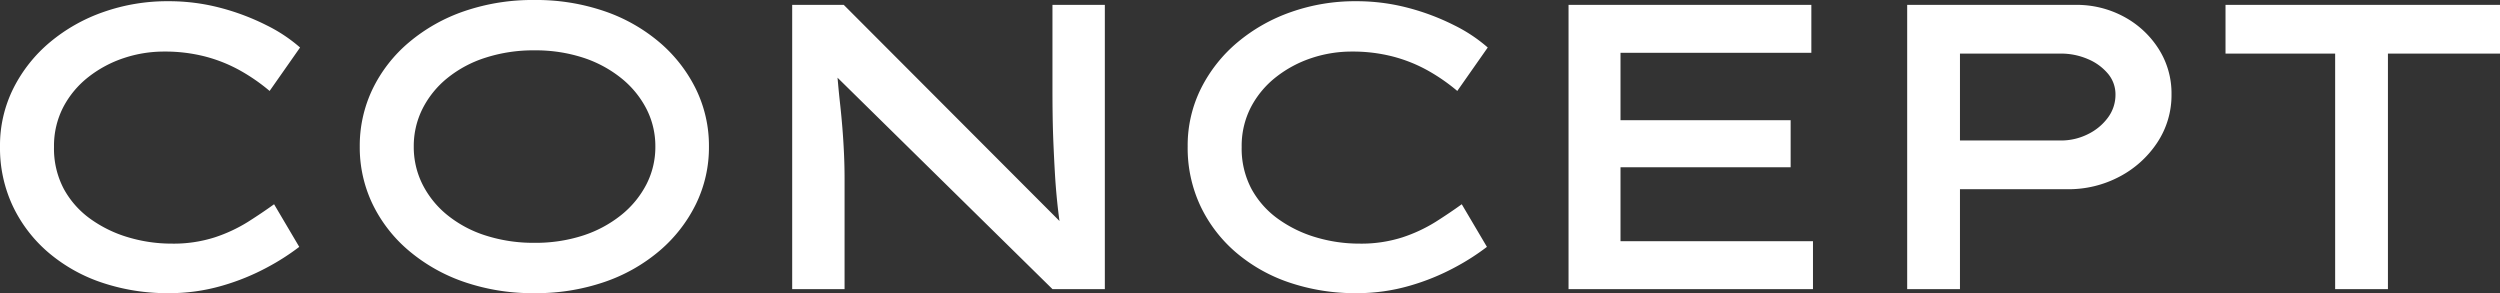 <svg xmlns="http://www.w3.org/2000/svg" width="123.14" height="14.44" viewBox="0 0 123.14 14.44">
  <rect x="0" y="0" width="123.14" height="14.44" fill="#333333" stroke="none"/>
  <path id="パス_29" data-name="パス 29" d="M-53,.2a10.093,10.093,0,0,1-3.25-.51,7.968,7.968,0,0,1-2.64-1.47,6.9,6.9,0,0,1-1.77-2.29,6.714,6.714,0,0,1-.64-2.95,6.287,6.287,0,0,1,.66-2.87,7.144,7.144,0,0,1,1.8-2.27,8.4,8.4,0,0,1,2.64-1.49,9.475,9.475,0,0,1,3.18-.53,9.955,9.955,0,0,1,2.59.33,11.5,11.5,0,0,1,2.25.85,7.623,7.623,0,0,1,1.66,1.1l-1.5,2.14a9.222,9.222,0,0,0-1.44-1,7.344,7.344,0,0,0-1.71-.69,7.887,7.887,0,0,0-2.05-.25,6.221,6.221,0,0,0-1.98.32,5.756,5.756,0,0,0-1.74.93,4.573,4.573,0,0,0-1.24,1.48A4.15,4.15,0,0,0-58.64-7a4.236,4.236,0,0,0,.48,2.06,4.419,4.419,0,0,0,1.31,1.48,6.175,6.175,0,0,0,1.87.91,7.452,7.452,0,0,0,2.14.31,6.634,6.634,0,0,0,2.12-.31,7.517,7.517,0,0,0,1.63-.76q.71-.45,1.29-.87l1.24,2.1a11.457,11.457,0,0,1-1.56,1,11.2,11.2,0,0,1-2.23.91A9.291,9.291,0,0,1-53,.2Zm18.02,0a10.373,10.373,0,0,1-3.45-.55,8.471,8.471,0,0,1-2.73-1.54,6.984,6.984,0,0,1-1.79-2.3,6.444,6.444,0,0,1-.63-2.83,6.444,6.444,0,0,1,.63-2.83,6.984,6.984,0,0,1,1.79-2.3,8.471,8.471,0,0,1,2.73-1.54,10.373,10.373,0,0,1,3.45-.55,10.373,10.373,0,0,1,3.45.55,8.351,8.351,0,0,1,2.72,1.54,7.164,7.164,0,0,1,1.79,2.3,6.36,6.36,0,0,1,.64,2.83,6.36,6.36,0,0,1-.64,2.83,7.164,7.164,0,0,1-1.79,2.3A8.351,8.351,0,0,1-31.53-.35,10.373,10.373,0,0,1-34.98.2Zm0-2.48a7.558,7.558,0,0,0,2.4-.36A5.914,5.914,0,0,0-30.7-3.65a4.689,4.689,0,0,0,1.24-1.51,4.025,4.025,0,0,0,.44-1.86,4.025,4.025,0,0,0-.44-1.86,4.689,4.689,0,0,0-1.24-1.51,5.914,5.914,0,0,0-1.88-1.01,7.558,7.558,0,0,0-2.4-.36,7.677,7.677,0,0,0-2.4.36,5.758,5.758,0,0,0-1.89,1.01,4.624,4.624,0,0,0-1.22,1.51,4.1,4.1,0,0,0-.43,1.86,4.1,4.1,0,0,0,.43,1.86,4.624,4.624,0,0,0,1.22,1.51,5.758,5.758,0,0,0,1.89,1.01A7.677,7.677,0,0,0-34.98-2.28ZM-22.28,0V-14h2.54L-8.82-3.06l-.24.08q-.1-.66-.17-1.35t-.11-1.39q-.04-.7-.07-1.4t-.04-1.37q-.01-.67-.01-1.31V-14h2.58V0H-9.46L-20.42-10.78l.32-.14q.04.34.08.8t.1,1q.06.54.11,1.15t.08,1.26q.03.65.03,1.29V0ZM5.5.2A10.093,10.093,0,0,1,2.25-.31,7.968,7.968,0,0,1-.39-1.78,6.9,6.9,0,0,1-2.16-4.07,6.714,6.714,0,0,1-2.8-7.02a6.287,6.287,0,0,1,.66-2.87,7.144,7.144,0,0,1,1.8-2.27A8.4,8.4,0,0,1,2.3-13.65a9.475,9.475,0,0,1,3.18-.53,9.955,9.955,0,0,1,2.59.33,11.5,11.5,0,0,1,2.25.85,7.623,7.623,0,0,1,1.66,1.1l-1.5,2.14a9.222,9.222,0,0,0-1.44-1,7.344,7.344,0,0,0-1.71-.69,7.887,7.887,0,0,0-2.05-.25,6.221,6.221,0,0,0-1.98.32,5.756,5.756,0,0,0-1.74.93A4.573,4.573,0,0,0,.32-8.97,4.15,4.15,0,0,0-.14-7,4.236,4.236,0,0,0,.34-4.94,4.419,4.419,0,0,0,1.65-3.46a6.175,6.175,0,0,0,1.87.91,7.452,7.452,0,0,0,2.14.31,6.634,6.634,0,0,0,2.12-.31,7.517,7.517,0,0,0,1.63-.76q.71-.45,1.29-.87l1.24,2.1a11.457,11.457,0,0,1-1.56,1,11.2,11.2,0,0,1-2.23.91A9.291,9.291,0,0,1,5.5.2ZM15.96,0V-14H27.92v2.36h-9.4v9.28H28V0Zm1.4-6V-8.32H26.9V-6ZM32.64,0V-14h8.3a4.892,4.892,0,0,1,2.37.58,4.59,4.59,0,0,1,1.71,1.58,4.068,4.068,0,0,1,.64,2.24,4.224,4.224,0,0,1-.7,2.38A5.027,5.027,0,0,1,43.1-5.54a5.344,5.344,0,0,1-2.56.62h-5.3V0Zm2.6-7.32H40.2a2.954,2.954,0,0,0,1.34-.31,2.673,2.673,0,0,0,.99-.82,1.88,1.88,0,0,0,.37-1.13,1.576,1.576,0,0,0-.37-1.03,2.593,2.593,0,0,0-.99-.72,3.319,3.319,0,0,0-1.34-.27H35.24ZM53.72,0V-11.6h-5.4V-14H61.84v2.4H56.32V0Z" transform="translate(61.3 14.24)" fill="#fff"/>
</svg>
